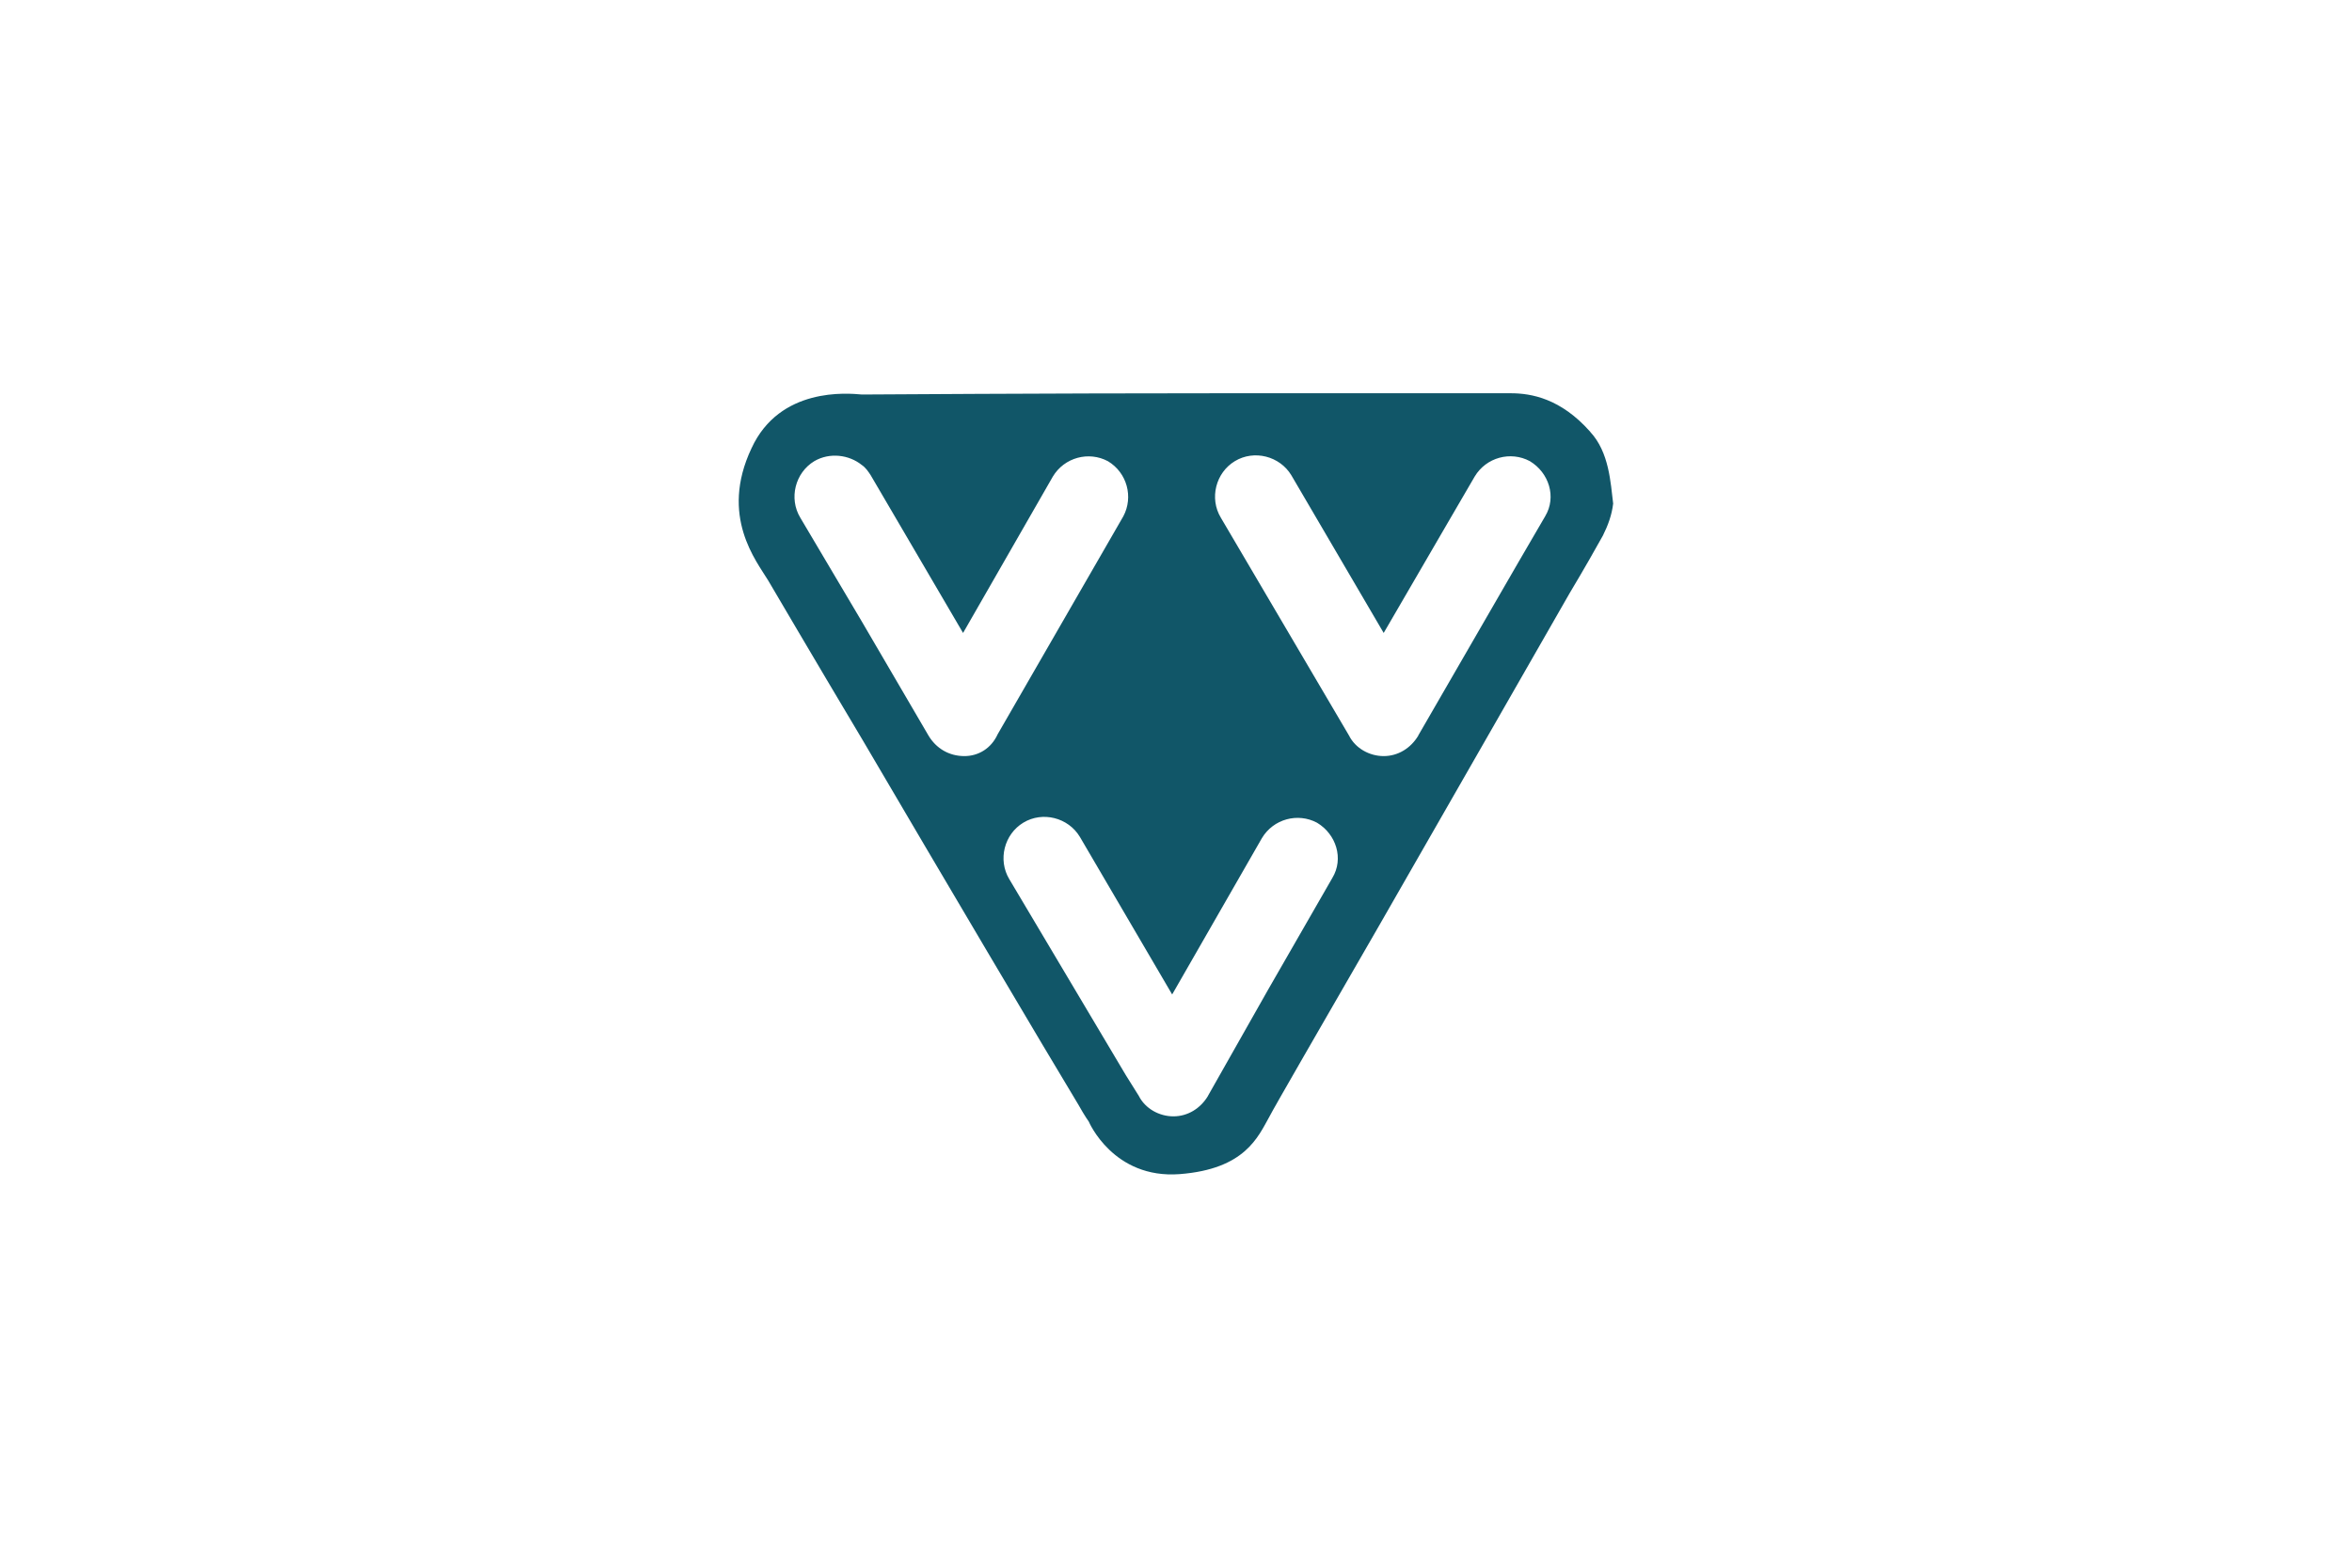 <?xml version="1.0" encoding="UTF-8"?>
<svg xmlns="http://www.w3.org/2000/svg" id="a" data-name="logos" viewBox="0 0 300 200">
  <defs>
    <style>
      .b {
        fill: #115668;
      }
    </style>
  </defs>
  <path class="b" d="m202.83,55.08c-3.76-4.25-7.52-4.91-10.14-4.91h-36.97c-21.92,0-45.47.16-45.47.16h-.33c-1.8-.16-10.47-.98-14.07,6.87-4.09,8.67.65,14.39,2.13,16.85.49.82,5.56,9.49,12.1,20.45,9.98,17.01,23.23,39.42,27.48,46.45.82,1.47,1.31,2.13,1.31,2.13,0,0,3.11,7.36,11.61,6.71,8.34-.65,9.98-4.74,11.45-7.36.49-.98,6.54-11.45,13.9-24.21,8.34-14.56,18.48-32.22,24.37-42.53,1.96-3.27,3.43-5.89,4.25-7.36.65-1.31,1.14-2.62,1.31-4.09-.33-2.62-.49-6.54-2.94-9.16h0Zm-79.82,41.38h0c-1.96,0-3.6-.98-4.58-2.62l-8.51-14.56-7.85-13.25c-1.47-2.45-.65-5.72,1.8-7.2,1.96-1.14,4.42-.82,6.05.49.49.33.82.82,1.14,1.31l11.78,20.12,11.45-19.95c1.47-2.45,4.58-3.27,7.03-1.96,2.45,1.47,3.27,4.58,1.96,7.03l-16.03,27.81c-.82,1.8-2.45,2.78-4.25,2.78h0Zm31.08,43.34c-.98,1.64-2.62,2.62-4.42,2.62h0c-1.8,0-3.6-.98-4.42-2.62l-1.64-2.62-14.88-25.03c-1.47-2.45-.65-5.72,1.8-7.2s5.72-.65,7.2,1.8l11.78,20.12,11.45-19.95c1.47-2.45,4.58-3.27,7.03-1.96,2.45,1.47,3.43,4.58,1.96,7.03l-8.18,14.23-7.69,13.58h0Zm26.82-45.96c-.98,1.64-2.62,2.62-4.42,2.62h0c-1.8,0-3.6-.98-4.42-2.62l-16.36-27.81c-1.47-2.45-.65-5.72,1.8-7.2s5.72-.65,7.2,1.8l11.78,20.12,8.18-14.07,3.43-5.89c1.47-2.45,4.58-3.27,7.03-1.96,2.45,1.47,3.43,4.58,1.96,7.03l-3.43,5.89-12.76,22.08h0Z"></path>
</svg>
